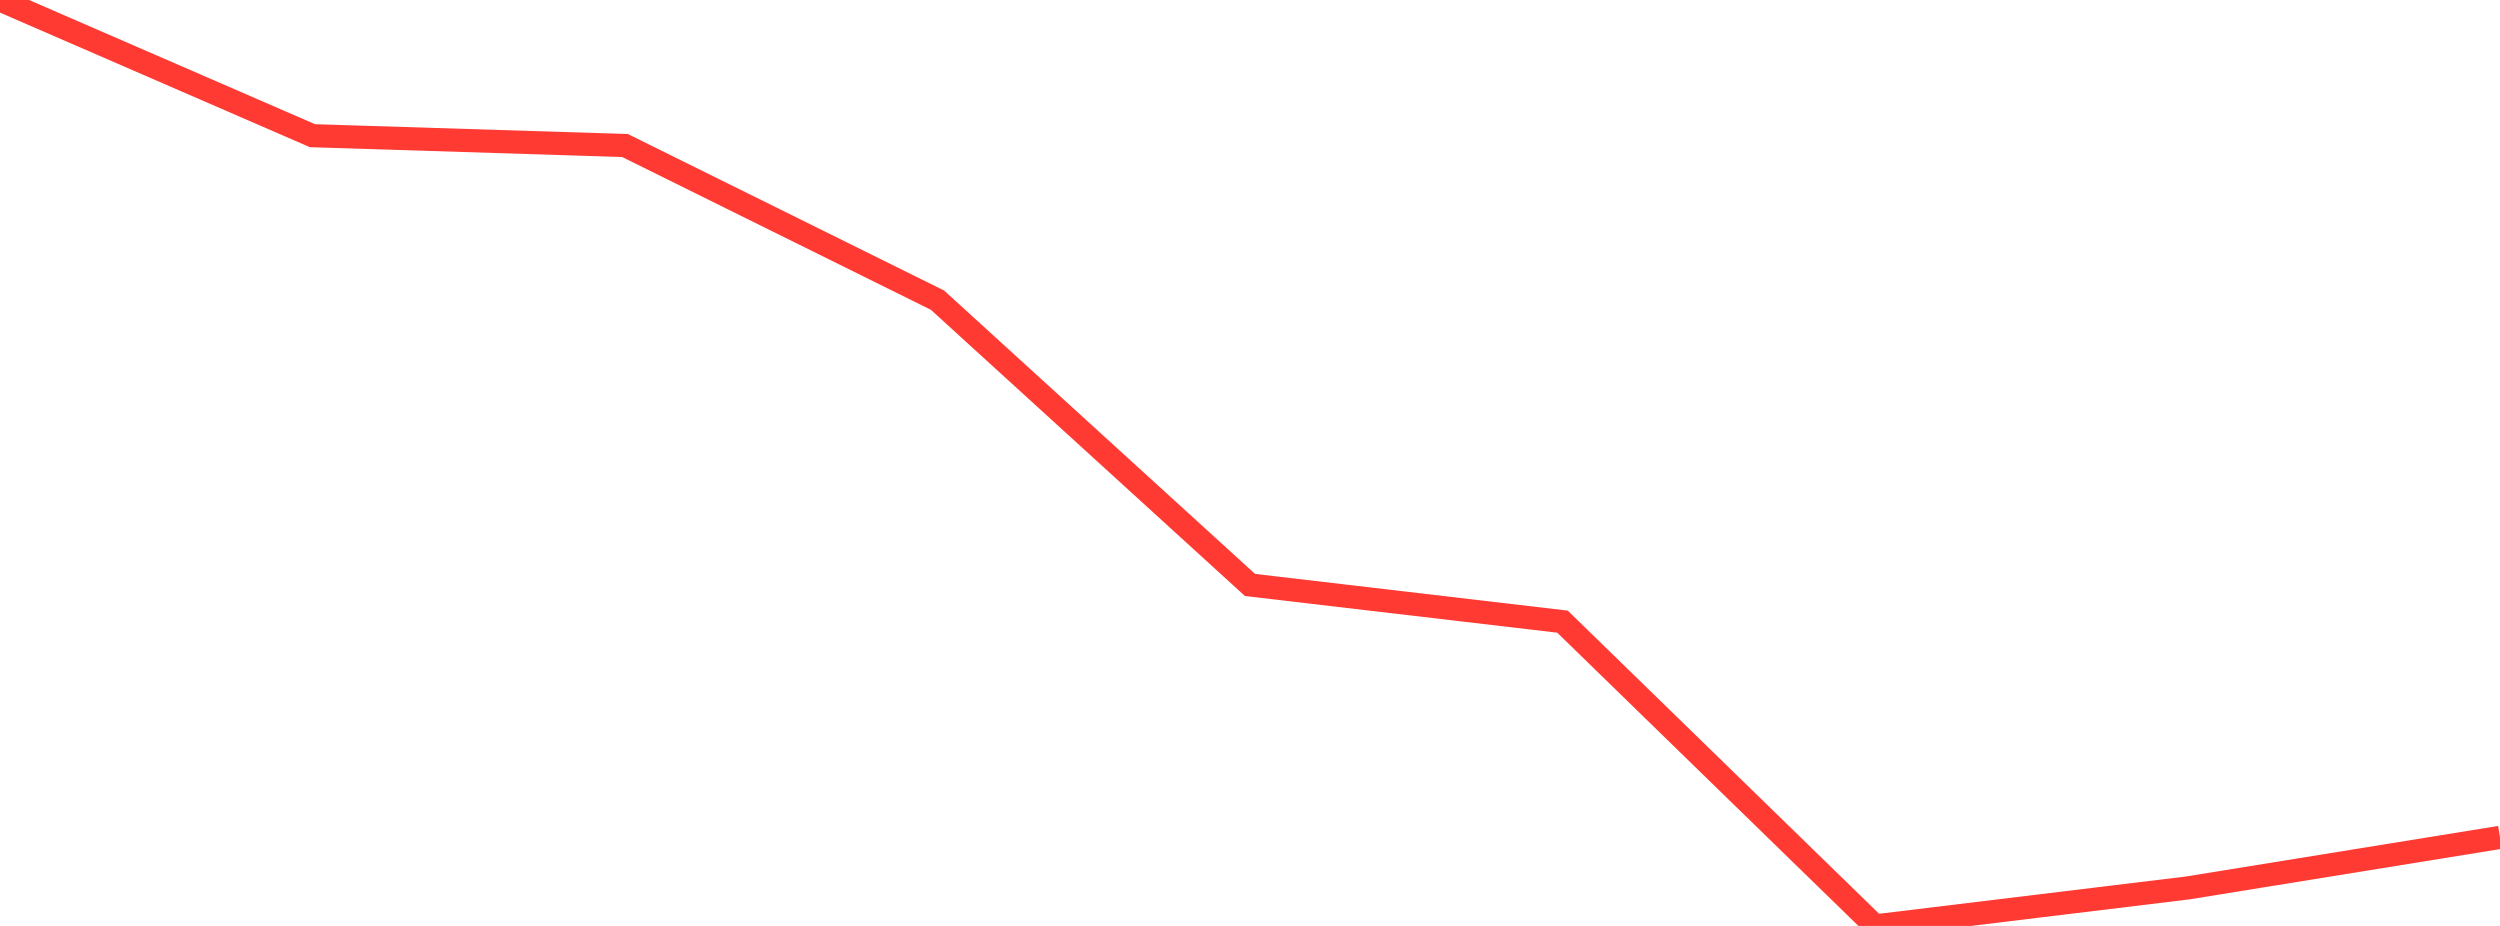 <?xml version="1.0" standalone="no"?>
<!DOCTYPE svg PUBLIC "-//W3C//DTD SVG 1.1//EN" "http://www.w3.org/Graphics/SVG/1.1/DTD/svg11.dtd">

<svg width="135" height="50" viewBox="0 0 135 50" preserveAspectRatio="none" 
  xmlns="http://www.w3.org/2000/svg"
  xmlns:xlink="http://www.w3.org/1999/xlink">


<polyline points="0.0, 0.0 16.875, 7.328 33.75, 7.858 50.625, 16.209 67.5, 31.588 84.375, 33.569 101.25, 50.0 118.125, 47.95 135.0, 45.218" fill="none" stroke="#ff3a33" stroke-width="1.25"/>

</svg>